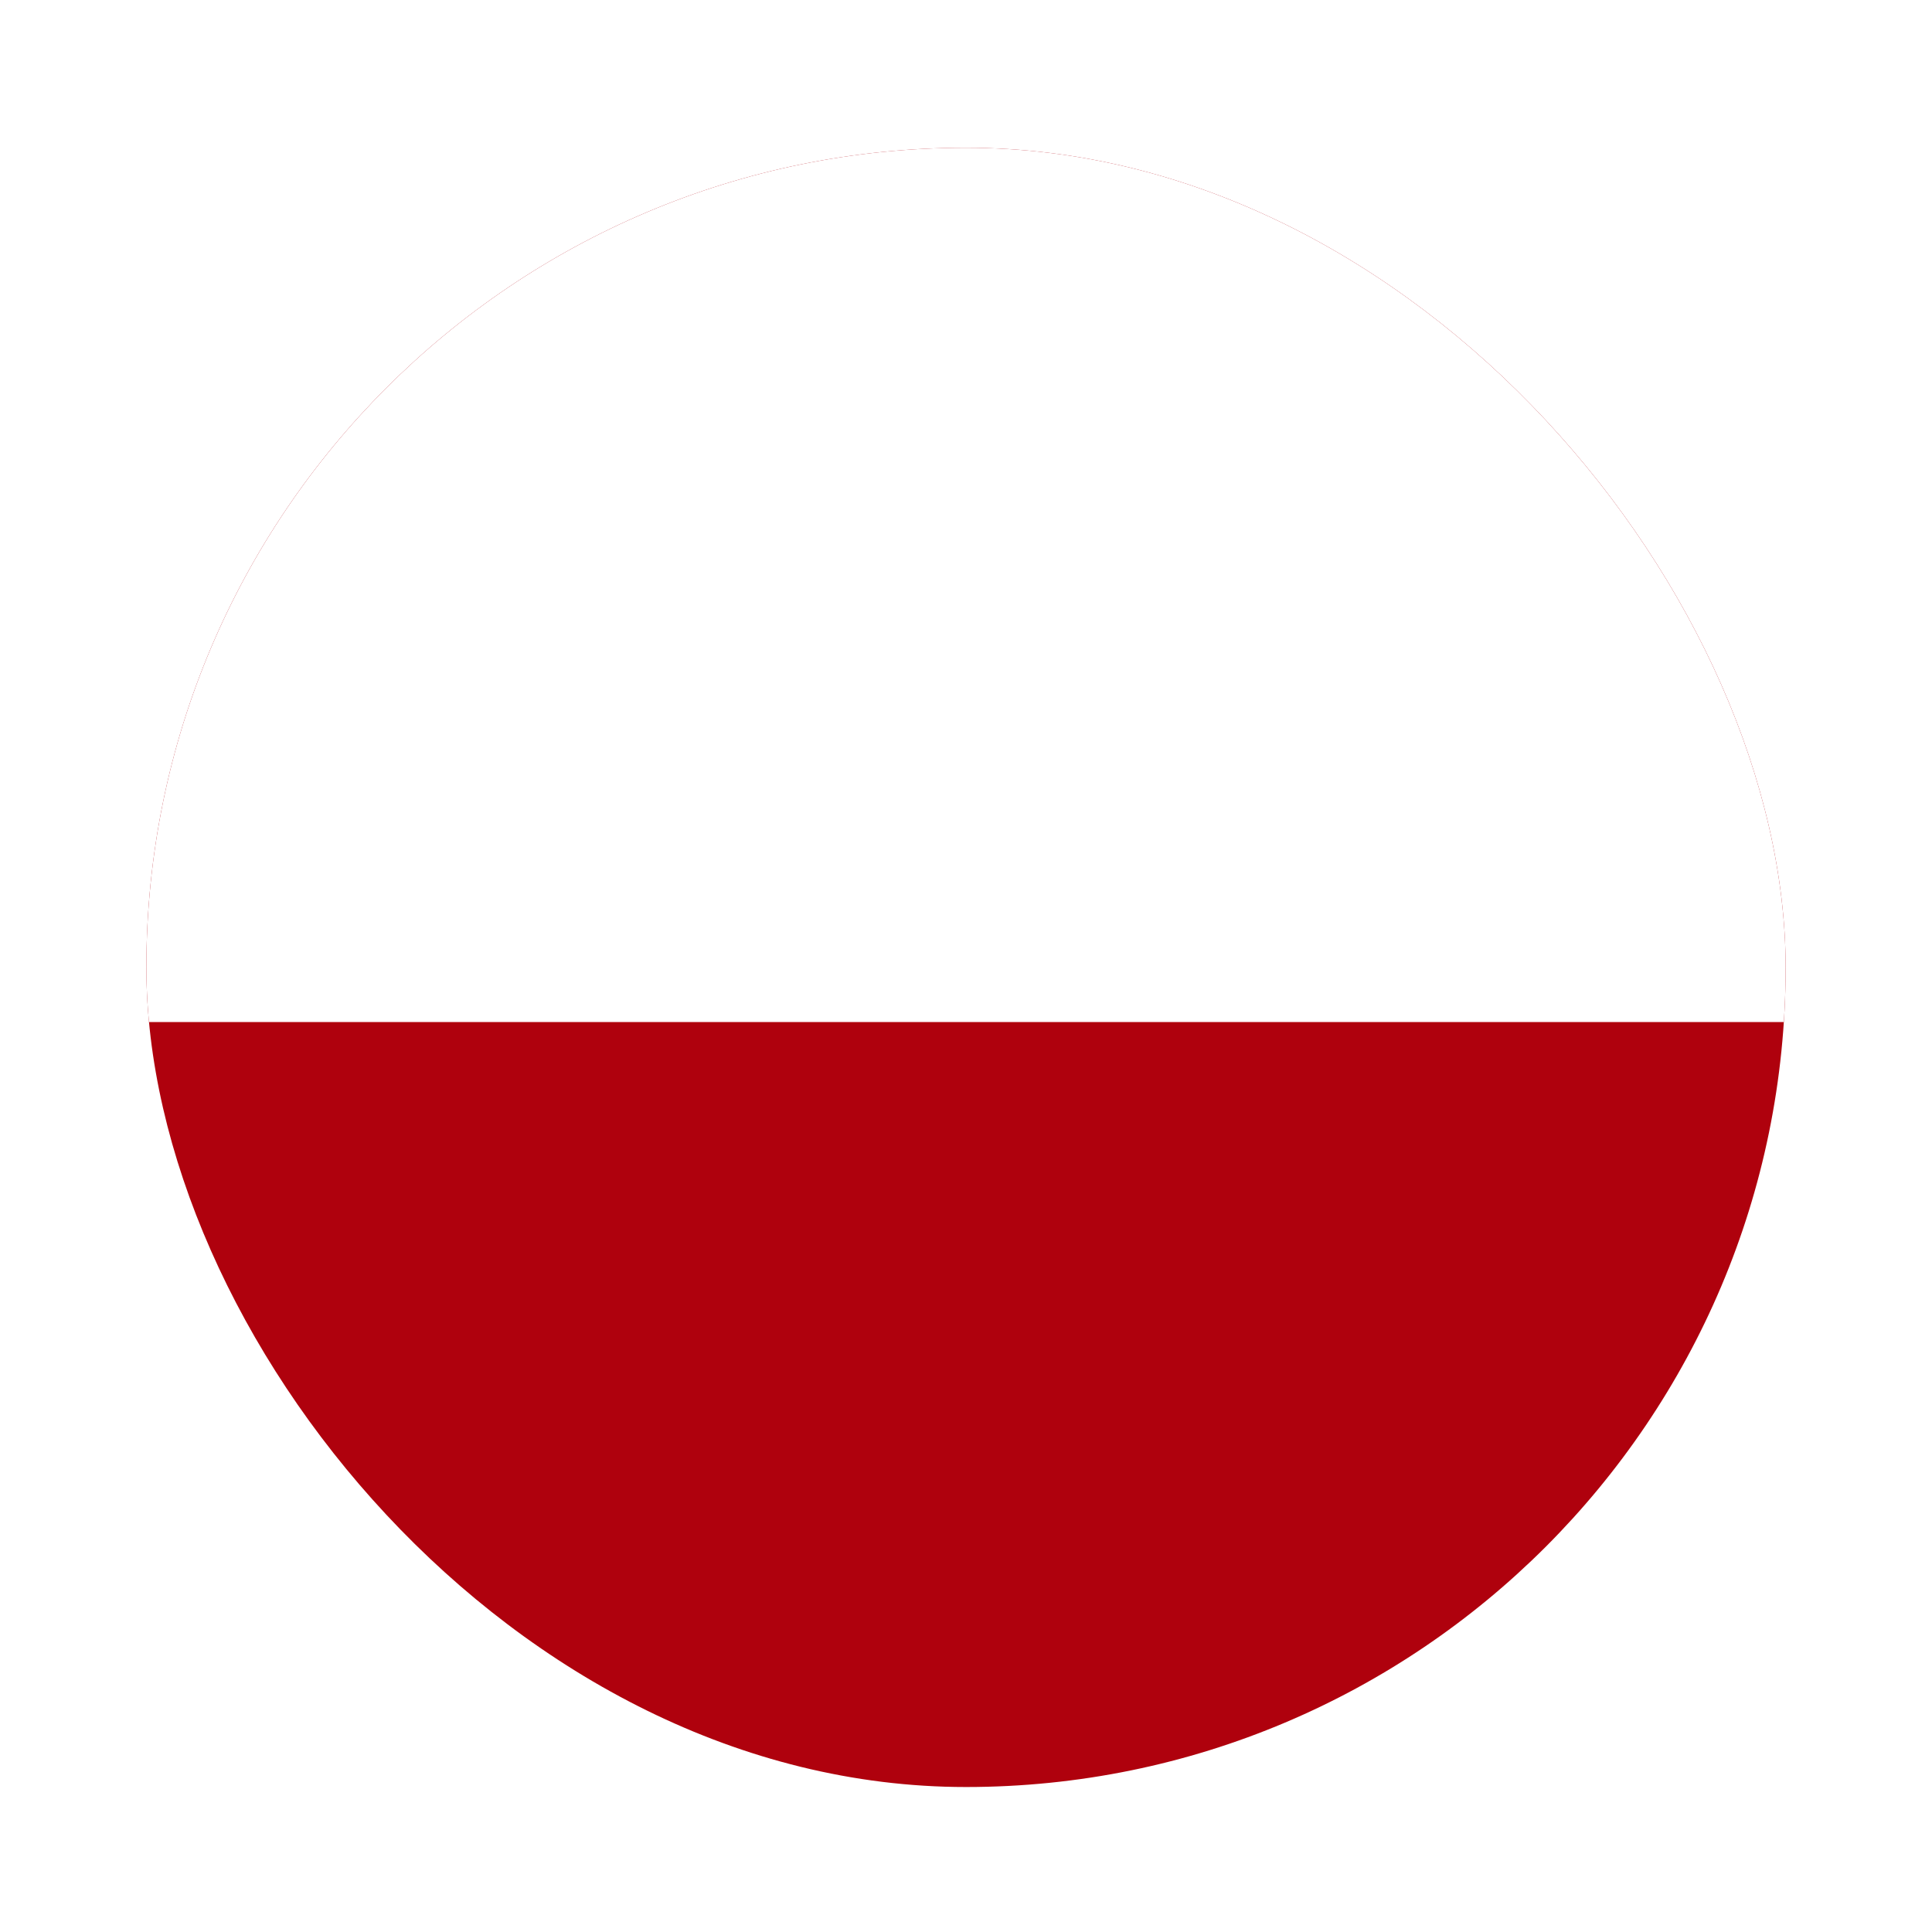 <svg width="99" height="99" viewBox="0 0 99 99" fill="none" xmlns="http://www.w3.org/2000/svg">
<g filter="url(#filter0_dd_3234_45758)">
<g clip-path="url(#clip0_3234_45758)">
<rect x="7.5" y="3" width="84" height="84" rx="42" fill="#AF010D"/>
<path fill-rule="evenodd" clip-rule="evenodd" d="M-9.299 3H108.301V47.8H-9.299V3Z" fill="white"/>
</g>
</g>
<defs>
<filter id="filter0_dd_3234_45758" x="0.643" y="0.714" width="97.714" height="97.714" filterUnits="userSpaceOnUse" color-interpolation-filters="sRGB">
<feFlood flood-opacity="0" result="BackgroundImageFix"/>
<feColorMatrix in="SourceAlpha" type="matrix" values="0 0 0 0 0 0 0 0 0 0 0 0 0 0 0 0 0 0 127 0" result="hardAlpha"/>
<feOffset dy="4.571"/>
<feGaussianBlur stdDeviation="3.429"/>
<feComposite in2="hardAlpha" operator="out"/>
<feColorMatrix type="matrix" values="0 0 0 0 0.259 0 0 0 0 0.278 0 0 0 0 0.298 0 0 0 0.08 0"/>
<feBlend mode="normal" in2="BackgroundImageFix" result="effect1_dropShadow_3234_45758"/>
<feColorMatrix in="SourceAlpha" type="matrix" values="0 0 0 0 0 0 0 0 0 0 0 0 0 0 0 0 0 0 127 0" result="hardAlpha"/>
<feOffset/>
<feGaussianBlur stdDeviation="0.286"/>
<feComposite in2="hardAlpha" operator="out"/>
<feColorMatrix type="matrix" values="0 0 0 0 0.259 0 0 0 0 0.278 0 0 0 0 0.298 0 0 0 0.32 0"/>
<feBlend mode="normal" in2="effect1_dropShadow_3234_45758" result="effect2_dropShadow_3234_45758"/>
<feBlend mode="normal" in="SourceGraphic" in2="effect2_dropShadow_3234_45758" result="shape"/>
</filter>
<clipPath id="clip0_3234_45758">
<rect x="7.5" y="3" width="84" height="84" rx="42" fill="white"/>
</clipPath>
</defs>
</svg>

